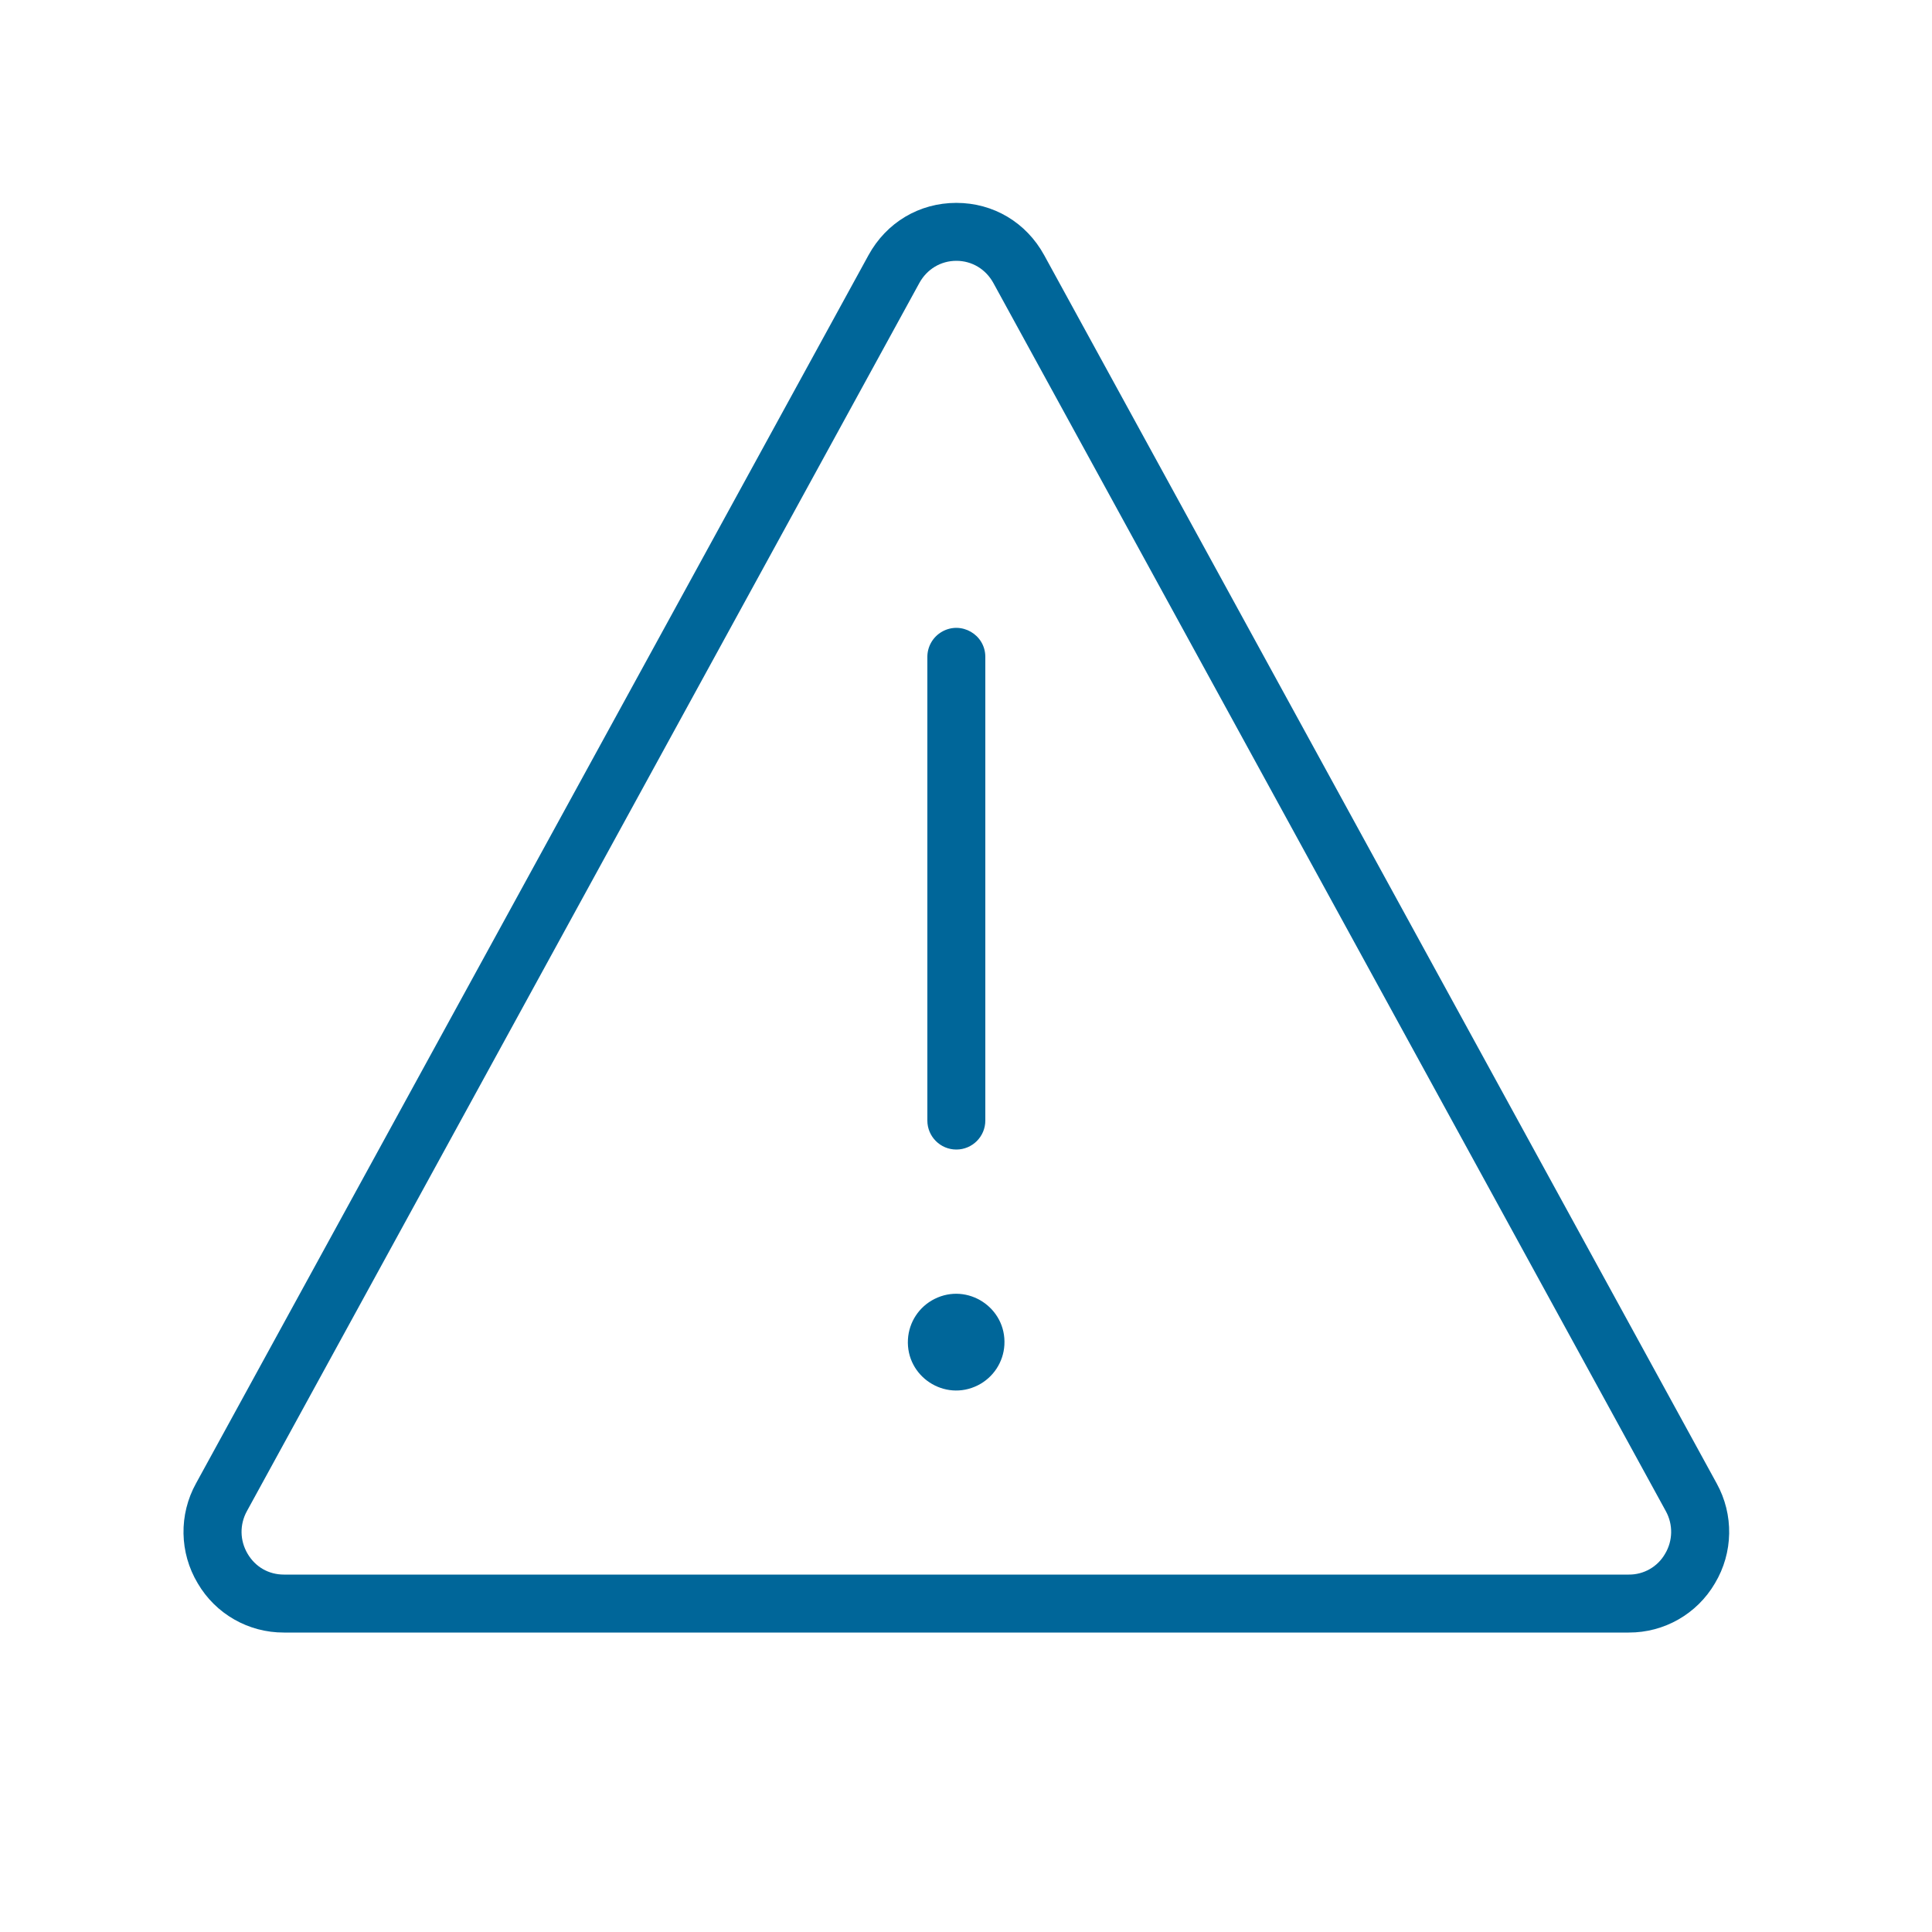 <?xml version="1.0" encoding="UTF-8"?> <svg xmlns="http://www.w3.org/2000/svg" viewBox="1950 2450 100 100" width="100" height="100"><path fill="#006699" stroke="none" fill-opacity="1" stroke-width="1" stroke-opacity="1" color="rgb(51, 51, 51)" fill-rule="evenodd" font-size-adjust="none" id="tSvgba3427a1cb" title="Path 4" d="M 2038.853 2526.777 C 2027.251 2505.588 2015.65 2484.399 2004.048 2463.21 C 2003.119 2461.514 2001.419 2460.501 1999.5 2460.501 C 1997.581 2460.501 1995.881 2461.514 1994.952 2463.21 C 1983.35 2484.399 1971.749 2505.588 1960.147 2526.777 C 1959.251 2528.394 1959.284 2530.367 1960.235 2531.953 C 1961.161 2533.537 1962.861 2534.508 1964.696 2534.5 C 1987.898 2534.5 2011.101 2534.5 2034.303 2534.5 C 2036.138 2534.508 2037.838 2533.537 2038.764 2531.953C 2039.715 2530.367 2039.749 2528.395 2038.853 2526.777Z M 2036.184 2530.424 C 2035.799 2531.097 2035.079 2531.508 2034.304 2531.5 C 2011.102 2531.5 1987.899 2531.5 1964.697 2531.5 C 1963.907 2531.5 1963.222 2531.108 1962.817 2530.424 C 1962.412 2529.74 1962.397 2528.915 1962.779 2528.217 C 1974.381 2507.028 1985.982 2485.839 1997.584 2464.65 C 1997.979 2463.93 1998.695 2463.5 1999.501 2463.5 C 2000.307 2463.5 2001.023 2463.93 2001.418 2464.65 C 2013.02 2485.839 2024.621 2507.028 2036.223 2528.217C 2036.604 2528.907 2036.589 2529.748 2036.184 2530.424Z"></path><path fill="#006699" stroke="none" fill-opacity="1" stroke-width="1" stroke-opacity="1" color="rgb(51, 51, 51)" fill-rule="evenodd" font-size-adjust="none" id="tSvg9176f03da8" title="Path 5" d="M 1996.995 2519.325 C 1996.884 2521.246 1998.895 2522.567 2000.614 2521.703 C 2001.412 2521.301 2001.936 2520.505 2001.987 2519.613 C 2002.098 2517.692 2000.087 2516.371 1998.368 2517.235C 1997.57 2517.637 1997.046 2518.433 1996.995 2519.325Z M 1999.5 2509.5 C 2000.328 2509.5 2001 2508.828 2001 2508 C 2001 2500 2001 2492 2001 2484 C 2001 2482.845 1999.75 2482.124 1998.75 2482.701 C 1998.286 2482.969 1998 2483.464 1998 2484 C 1998 2492 1998 2500 1998 2508C 1998 2508.828 1998.672 2509.5 1999.5 2509.5Z"></path><defs> </defs></svg> 